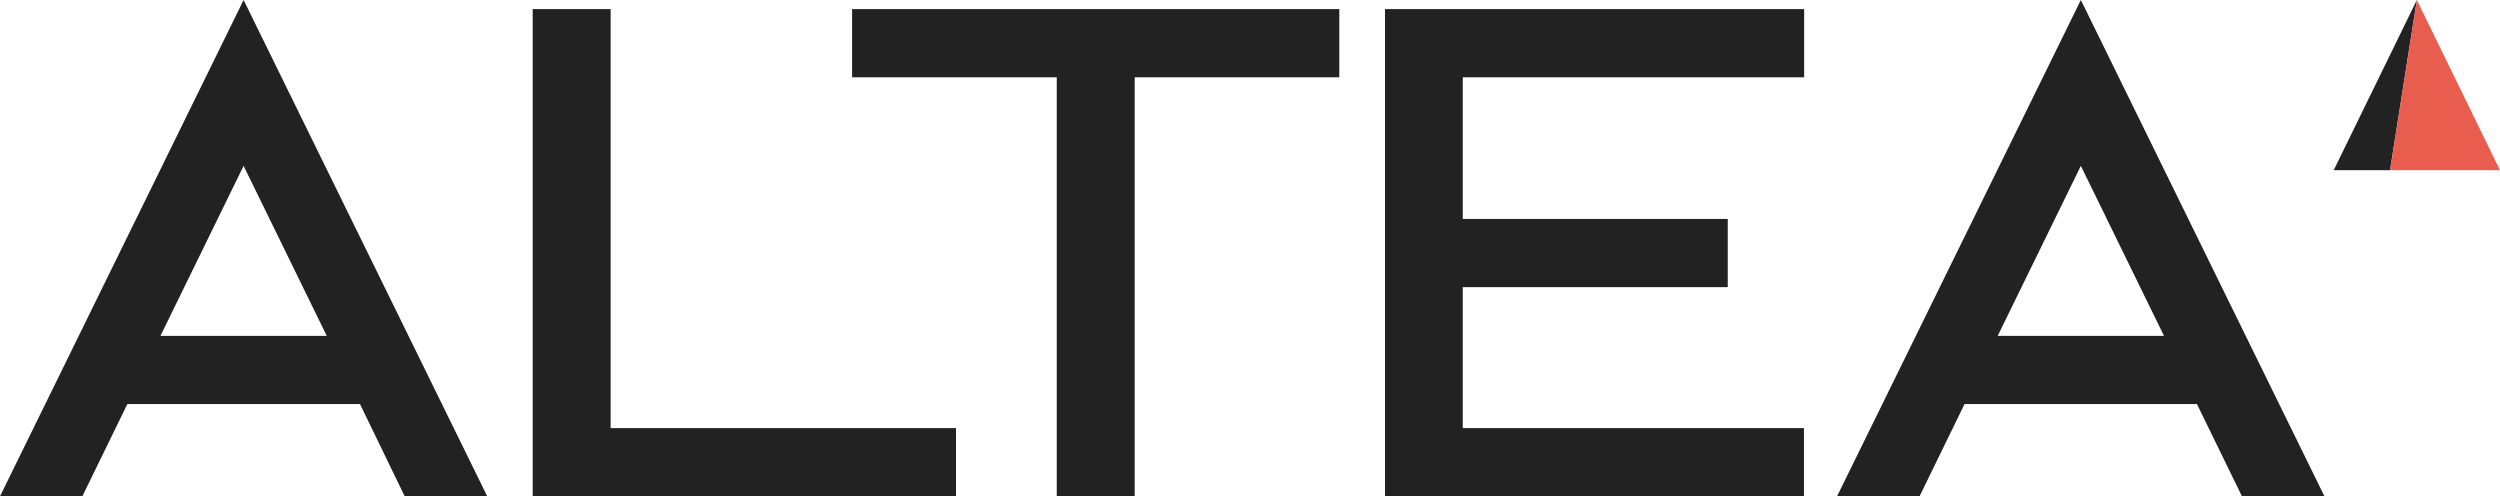 <svg xmlns="http://www.w3.org/2000/svg" viewBox="0 0 500 99.26"><defs><style>.cls-1{fill:#222;}.cls-2{fill:#e95d4f;}</style></defs><g id="Capa_2" data-name="Capa 2"><g id="body"><path class="cls-1" d="M97.45,99.26H80.94L72,80.81H25.47l-9,18.45H0L48.72,0ZM65.35,67.17l-16.63-34-16.63,34Z"></path><path class="cls-1" d="M191.2,99.26H106.54V1.82h15.59v83.8H191.2Z"></path><path class="cls-1" d="M267.86,15.46H226.94v83.8H211.35V15.46H170.42V1.82h97.44Z"></path><path class="cls-1" d="M360.79,99.26H277V1.82h83.83V15.46H292.55V43.79h53V57.43h-53V85.62h68.24Z"></path><path class="cls-1" d="M464.89,99.26h-16.5l-9-18.45H392.91l-9,18.45h-16.5L416.17,0ZM432.8,67.17l-16.63-34-16.63,34Z"></path><polygon class="cls-1" points="466.74 34.04 478.01 34.04 483.37 0 466.74 34.04"></polygon><polygon class="cls-2" points="483.37 0 478.01 34.04 500 34.04 483.37 0"></polygon></g></g></svg>
